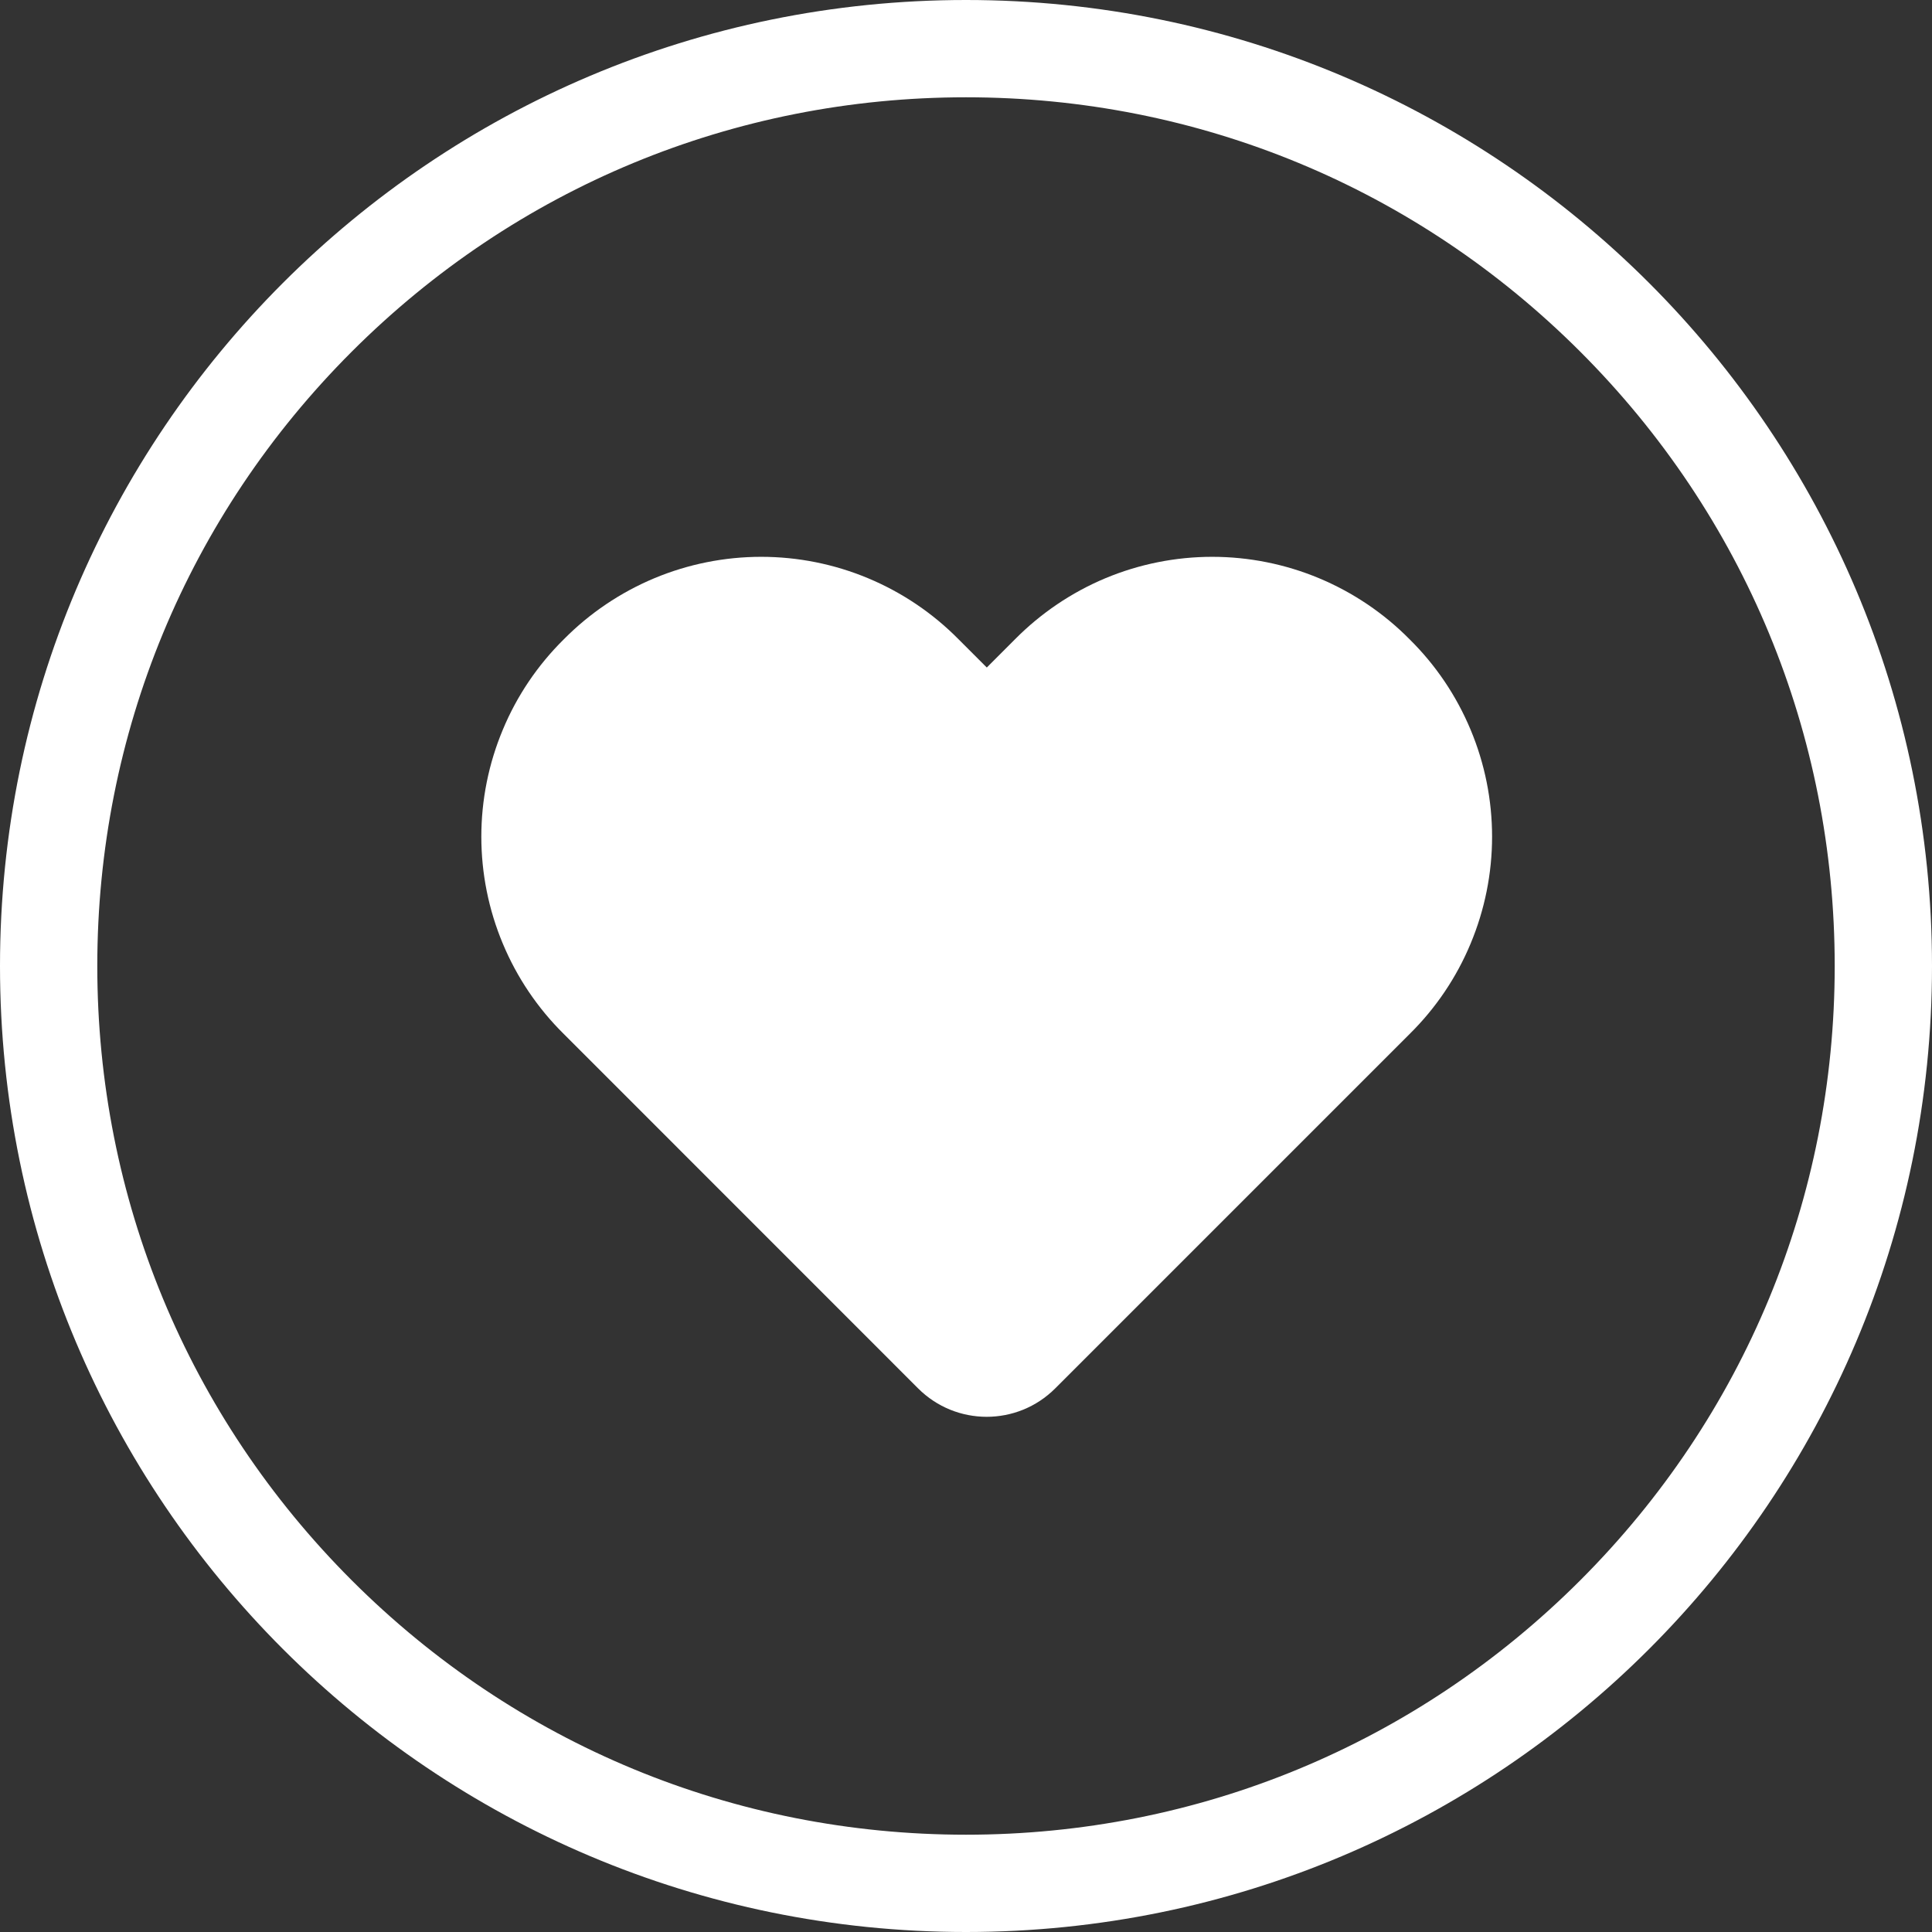 <svg width="67" height="67" viewBox="0 0 67 67" fill="none" xmlns="http://www.w3.org/2000/svg">
<rect x="0" y="0" width="67" height="67" fill="#333333" stroke="none"/>
<g clip-path="url(#clip0_598_762)">
<path d="M35.199 22.17L34.221 23.149L33.242 22.17C32.348 21.264 31.283 20.546 30.107 20.054C28.933 19.563 27.672 19.31 26.398 19.31C25.125 19.31 23.864 19.563 22.688 20.054C21.515 20.546 20.449 21.264 19.553 22.17C18.647 23.064 17.926 24.13 17.437 25.306C16.945 26.482 16.692 27.742 16.692 29.015C16.692 30.287 16.945 31.55 17.437 32.724C17.928 33.9 18.647 34.965 19.553 35.859L31.839 48.148C33.153 49.462 35.281 49.462 36.594 48.148L48.883 35.859C49.79 34.965 50.51 33.9 50.999 32.724C51.491 31.548 51.744 30.287 51.744 29.015C51.744 27.742 51.491 26.48 50.999 25.306C50.508 24.13 49.79 23.064 48.883 22.17C47.989 21.264 46.922 20.546 45.748 20.054C44.572 19.563 43.311 19.31 42.039 19.31C40.766 19.31 39.506 19.563 38.33 20.054C37.158 20.546 36.093 21.267 35.199 22.17Z" fill="white"/>
<path d="M33.5 3.374C41.547 3.374 49.112 6.507 54.803 12.197C60.493 17.888 63.626 25.453 63.626 33.5C63.626 41.547 60.493 49.112 54.803 54.803C49.112 60.493 41.547 63.626 33.5 63.626C25.453 63.626 17.888 60.493 12.197 54.803C6.507 49.112 3.374 41.547 3.374 33.5C3.374 25.453 6.507 17.888 12.197 12.197C17.888 6.507 25.453 3.374 33.5 3.374ZM33.5 0C14.998 0 0 14.998 0 33.5C0 52.002 14.998 67 33.5 67C52.002 67 67 52.002 67 33.5C67 14.998 52.002 0 33.5 0Z" fill="white"/>
</g>
<defs>
<clipPath id="clip0_598_762">
<rect width="67" height="67" fill="white"/>
</clipPath>
</defs>
</svg>
